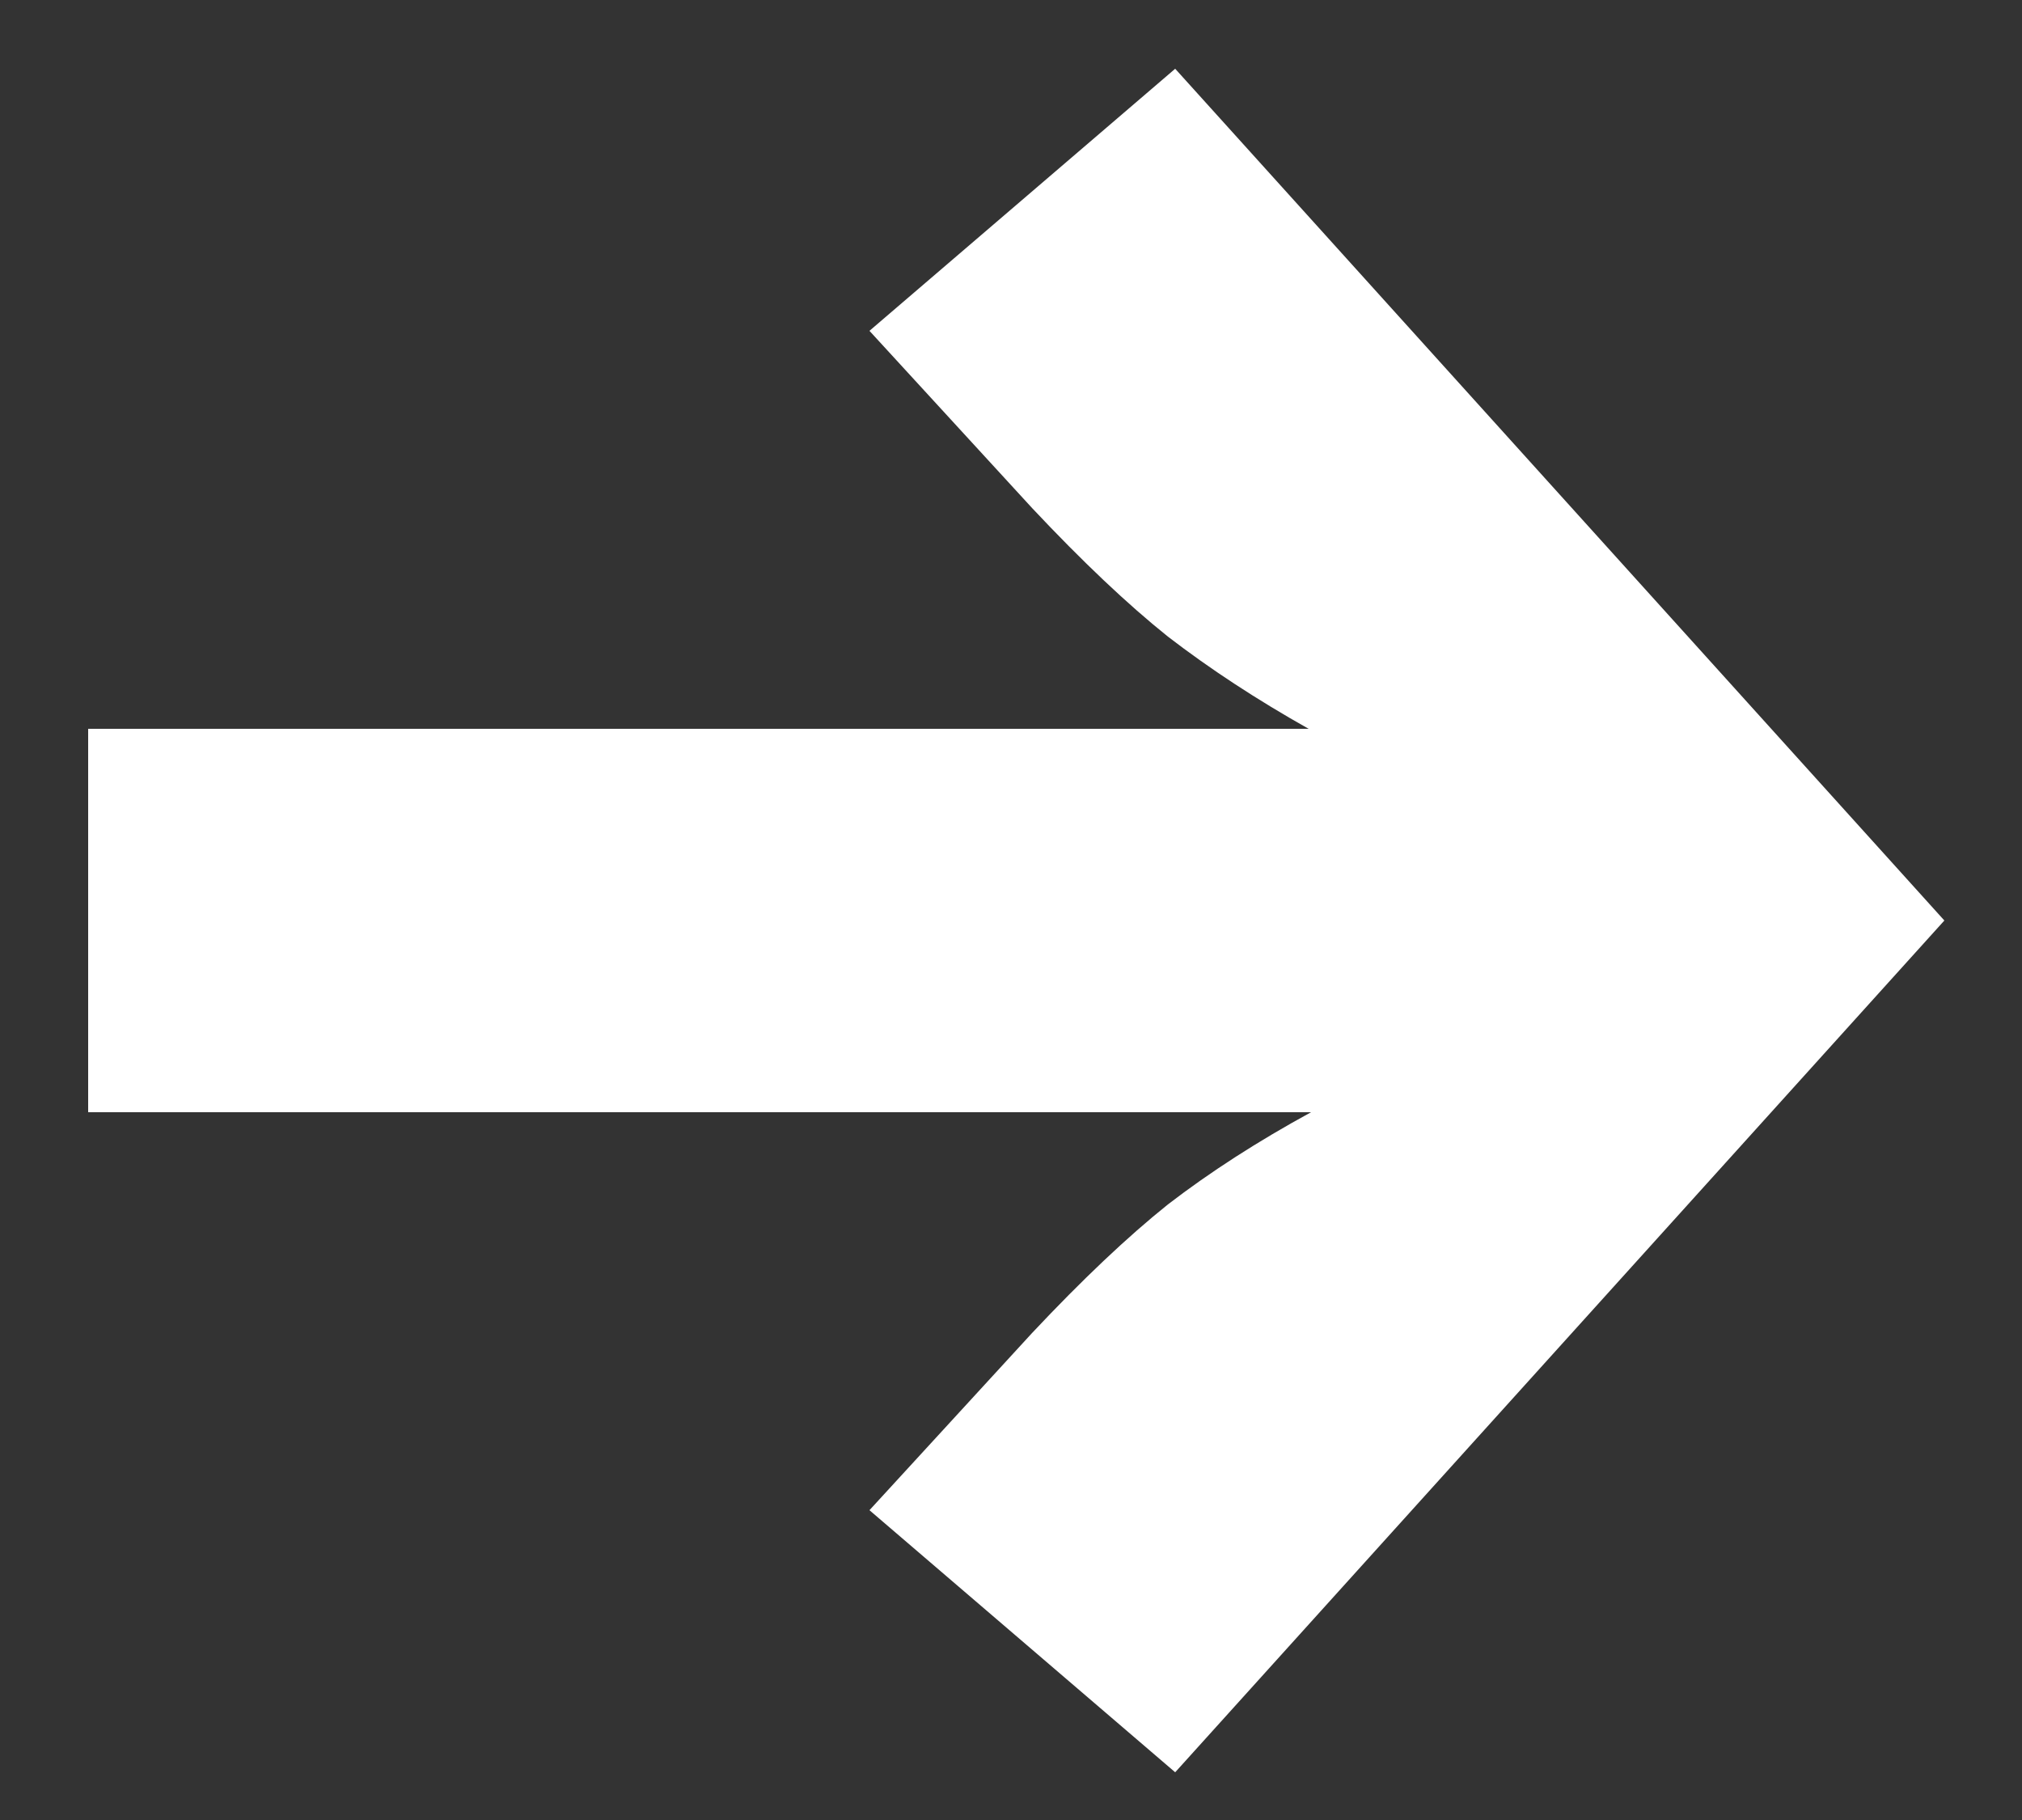 <svg width="20" height="18" viewBox="0 0 20 18" fill="none" xmlns="http://www.w3.org/2000/svg">
<rect x="0" y="0" width="20" height="18" fill="#333333" stroke="none"/>
<path d="M19.232 9.104L11.624 17.528L8.6 14.936L10.208 13.184C10.704 12.656 11.152 12.232 11.552 11.912C11.968 11.592 12.44 11.288 12.968 11H0.872V7.208H12.944C12.432 6.92 11.968 6.616 11.552 6.296C11.152 5.976 10.704 5.552 10.208 5.024L8.6 3.272L11.624 0.68L19.232 9.104Z" fill="white"/>
</svg>
